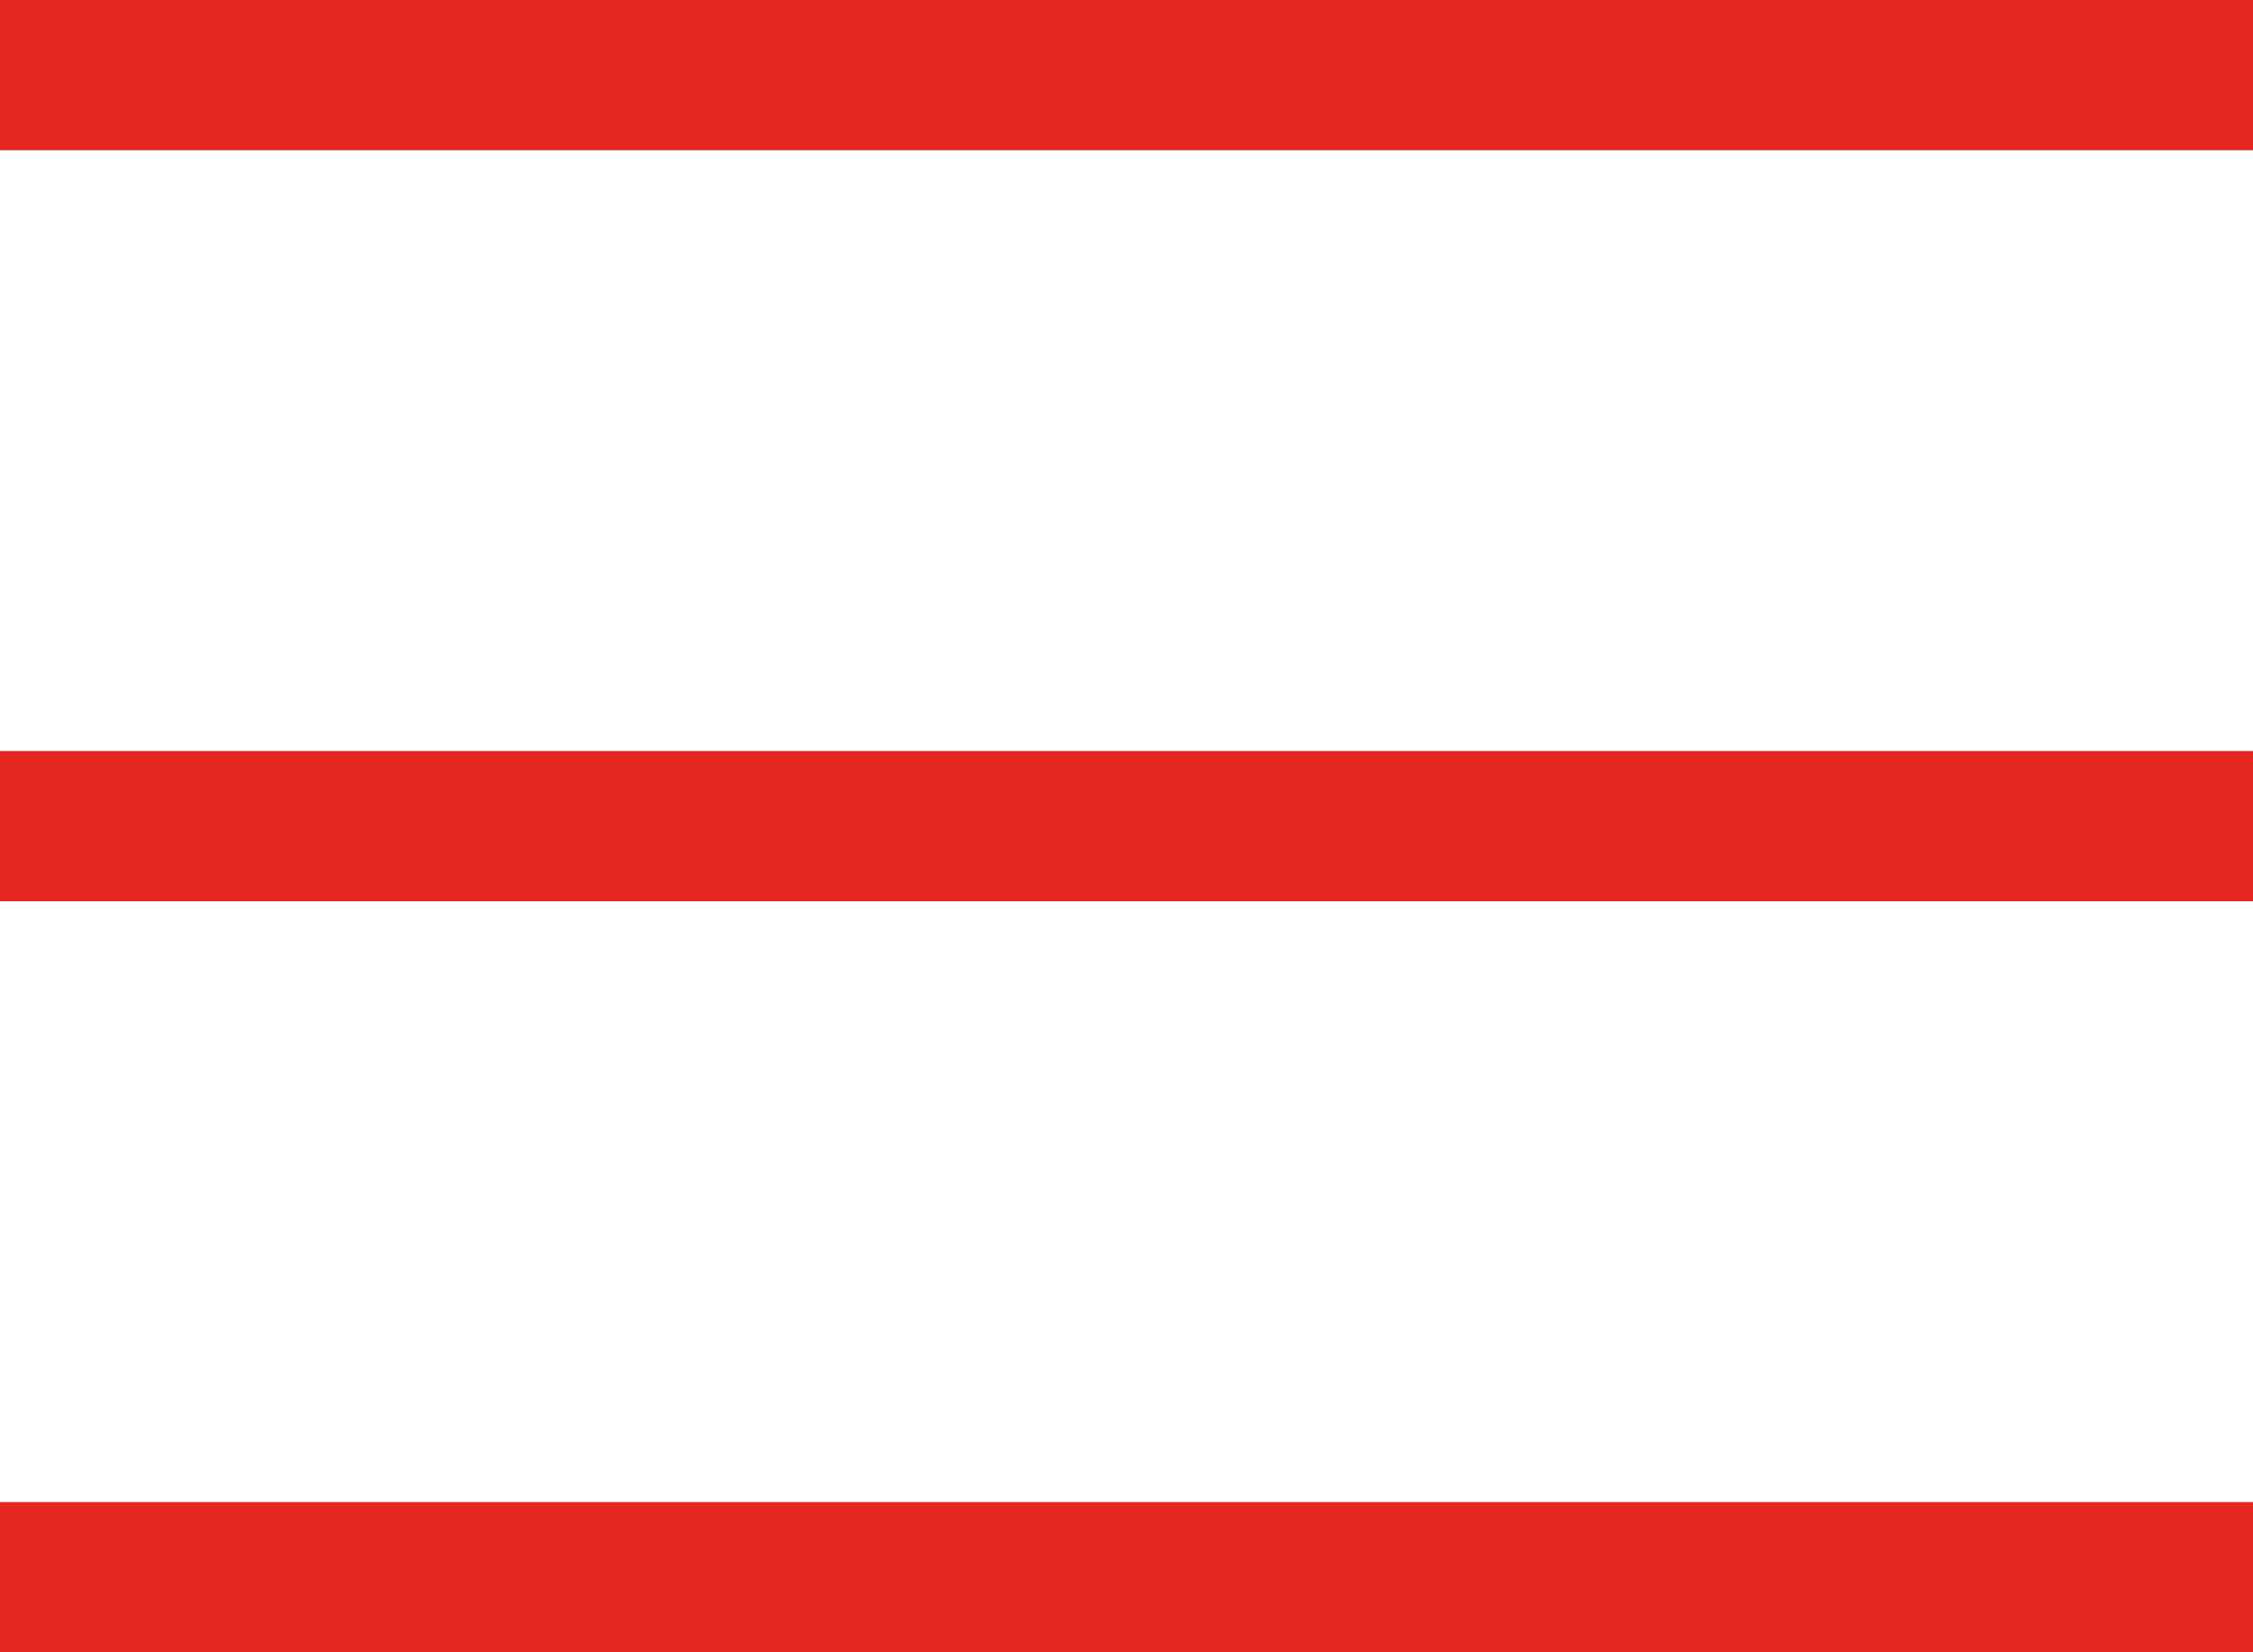 <?xml version="1.0" encoding="UTF-8"?> <svg xmlns="http://www.w3.org/2000/svg" width="30" height="22" viewBox="0 0 30 22" fill="none"><rect y="20" width="30" height="2" fill="#E52621"></rect><rect y="10" width="30" height="2" fill="#E52621"></rect><rect width="30" height="2" fill="#E52621"></rect></svg> 